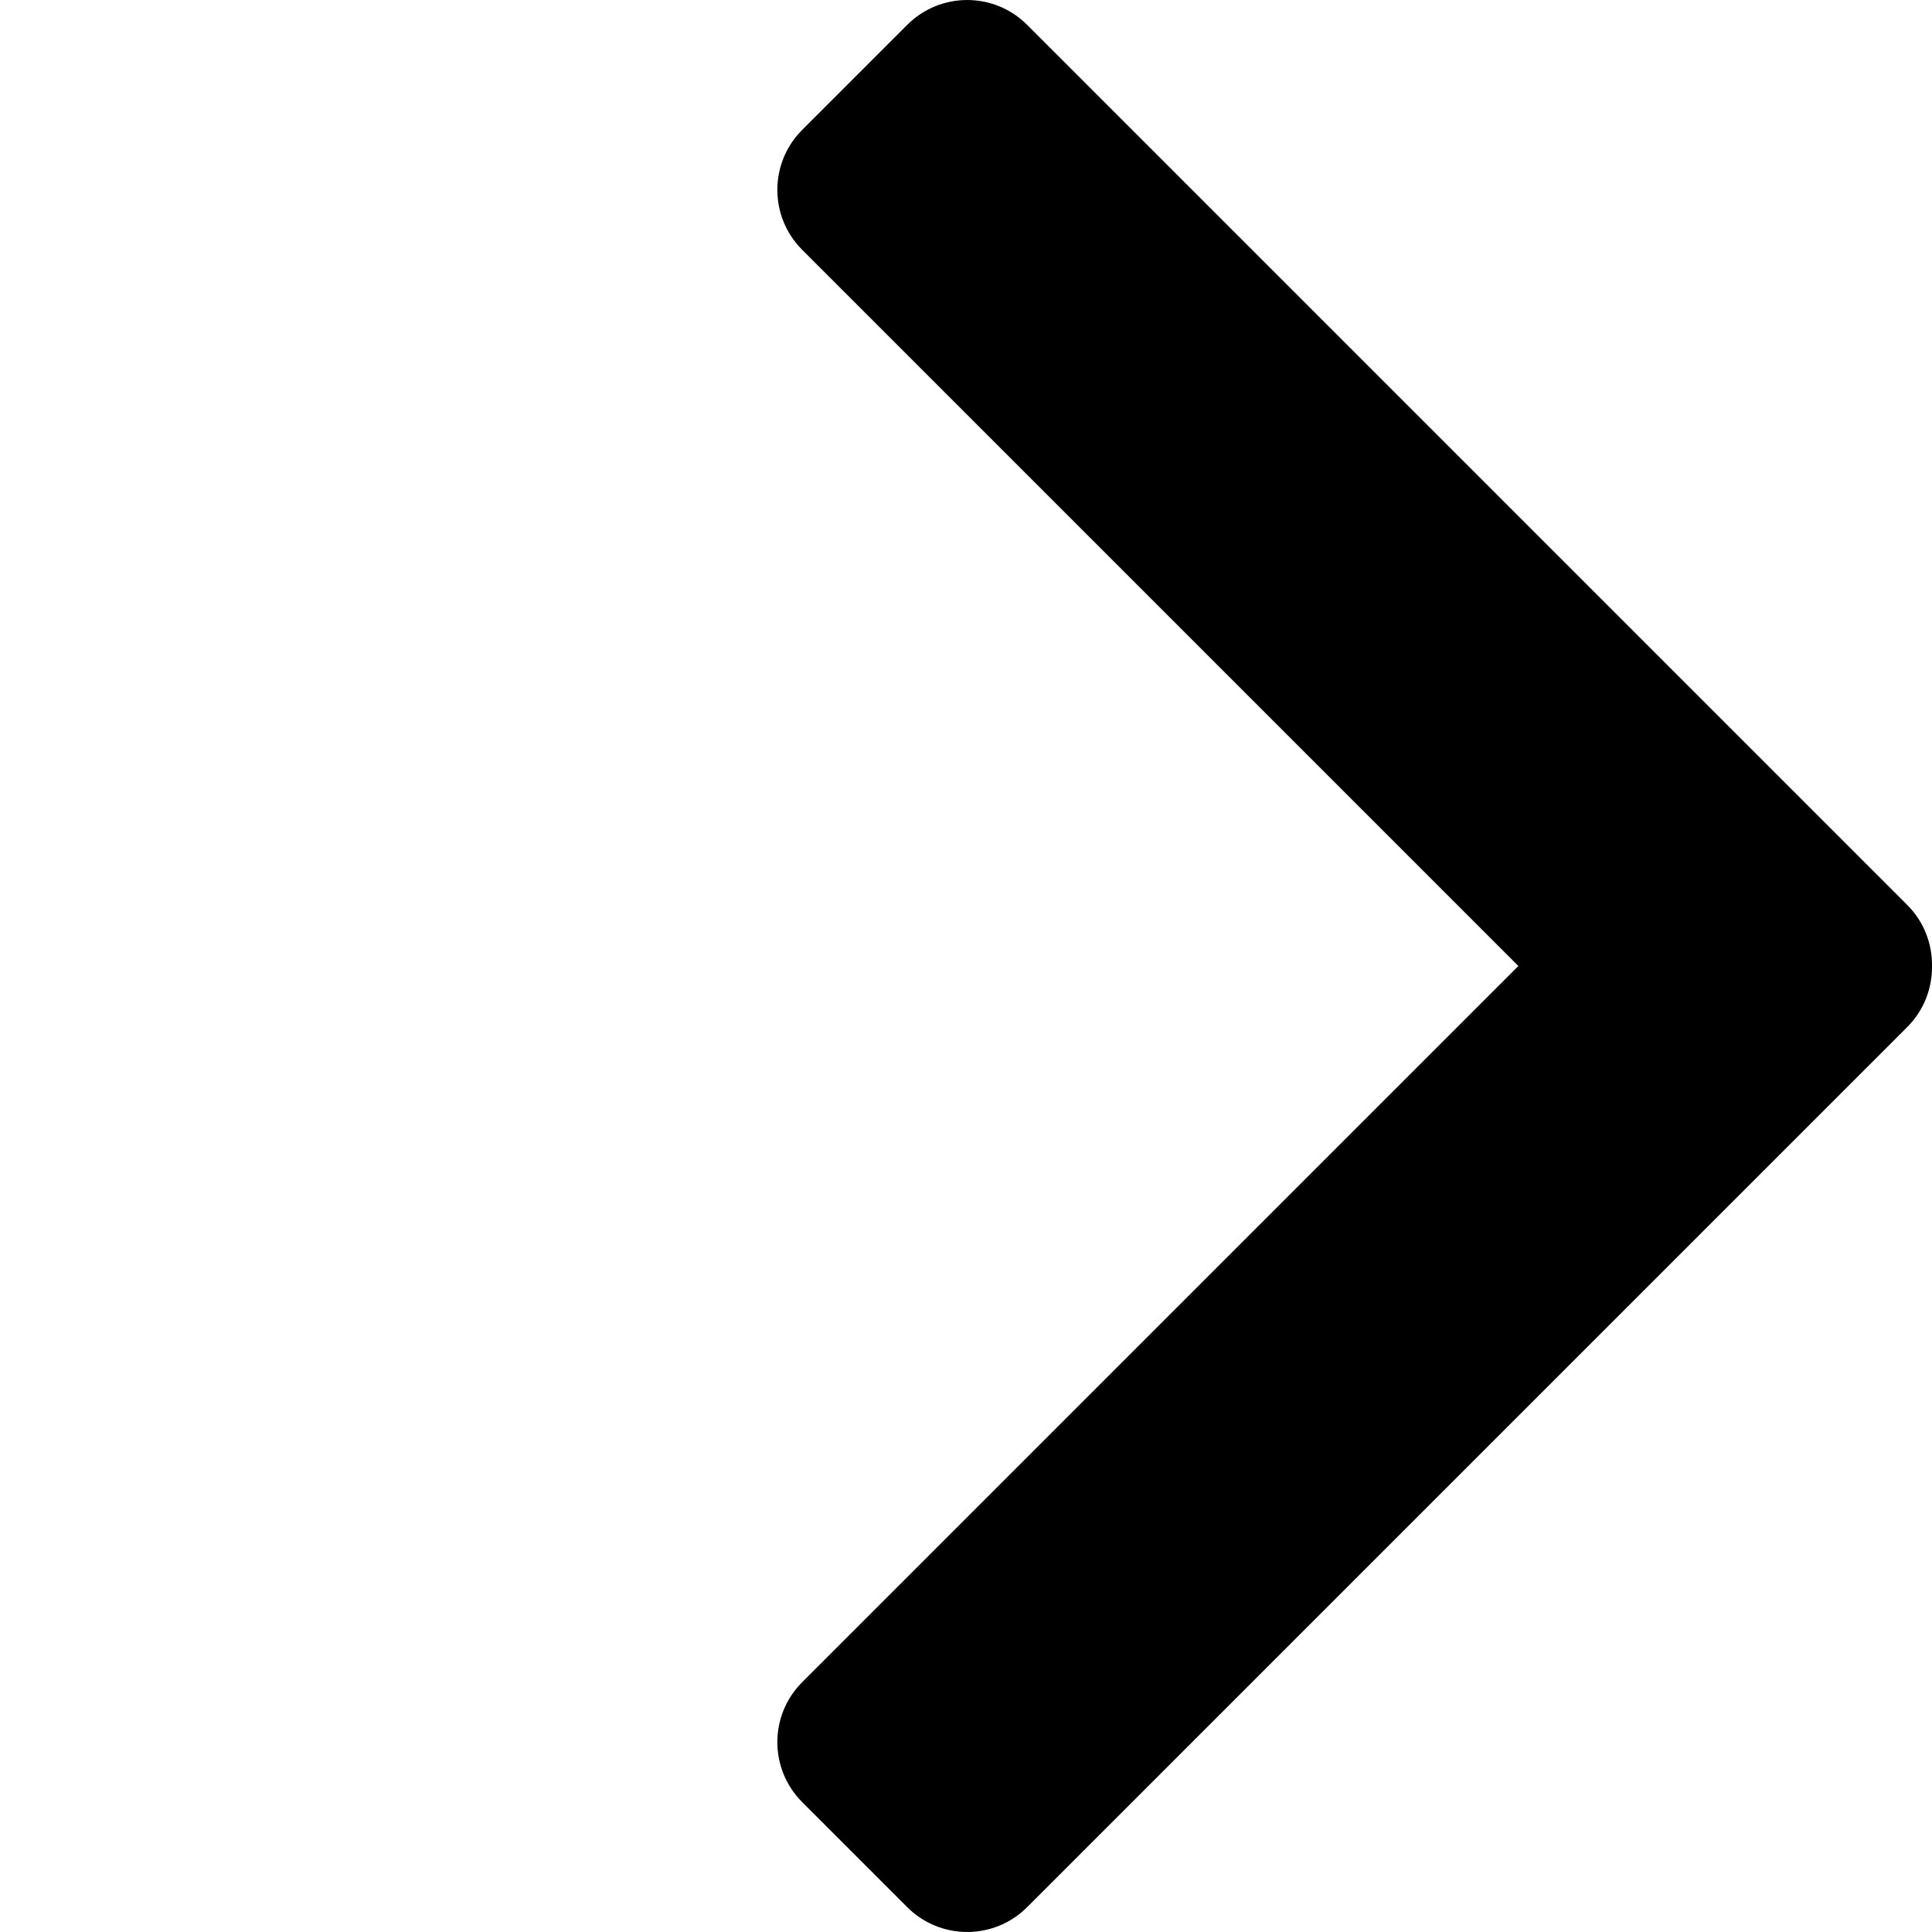 <svg width="32" height="32" viewBox="0 0 32 32" fill="none" xmlns="http://www.w3.org/2000/svg">
<path d="M25.149 16L13.287 4.138C12.738 3.589 12.738 2.7 13.287 2.151L15.026 0.412C15.575 -0.137 16.465 -0.137 17.013 0.412L31.588 14.987C31.868 15.266 32.005 15.634 32 16C32.005 16.366 31.868 16.734 31.588 17.013L17.013 31.588C16.465 32.137 15.575 32.137 15.026 31.588L13.287 29.849C12.738 29.3 12.738 28.411 13.287 27.862L25.149 16Z" fill="black"/>
</svg>

